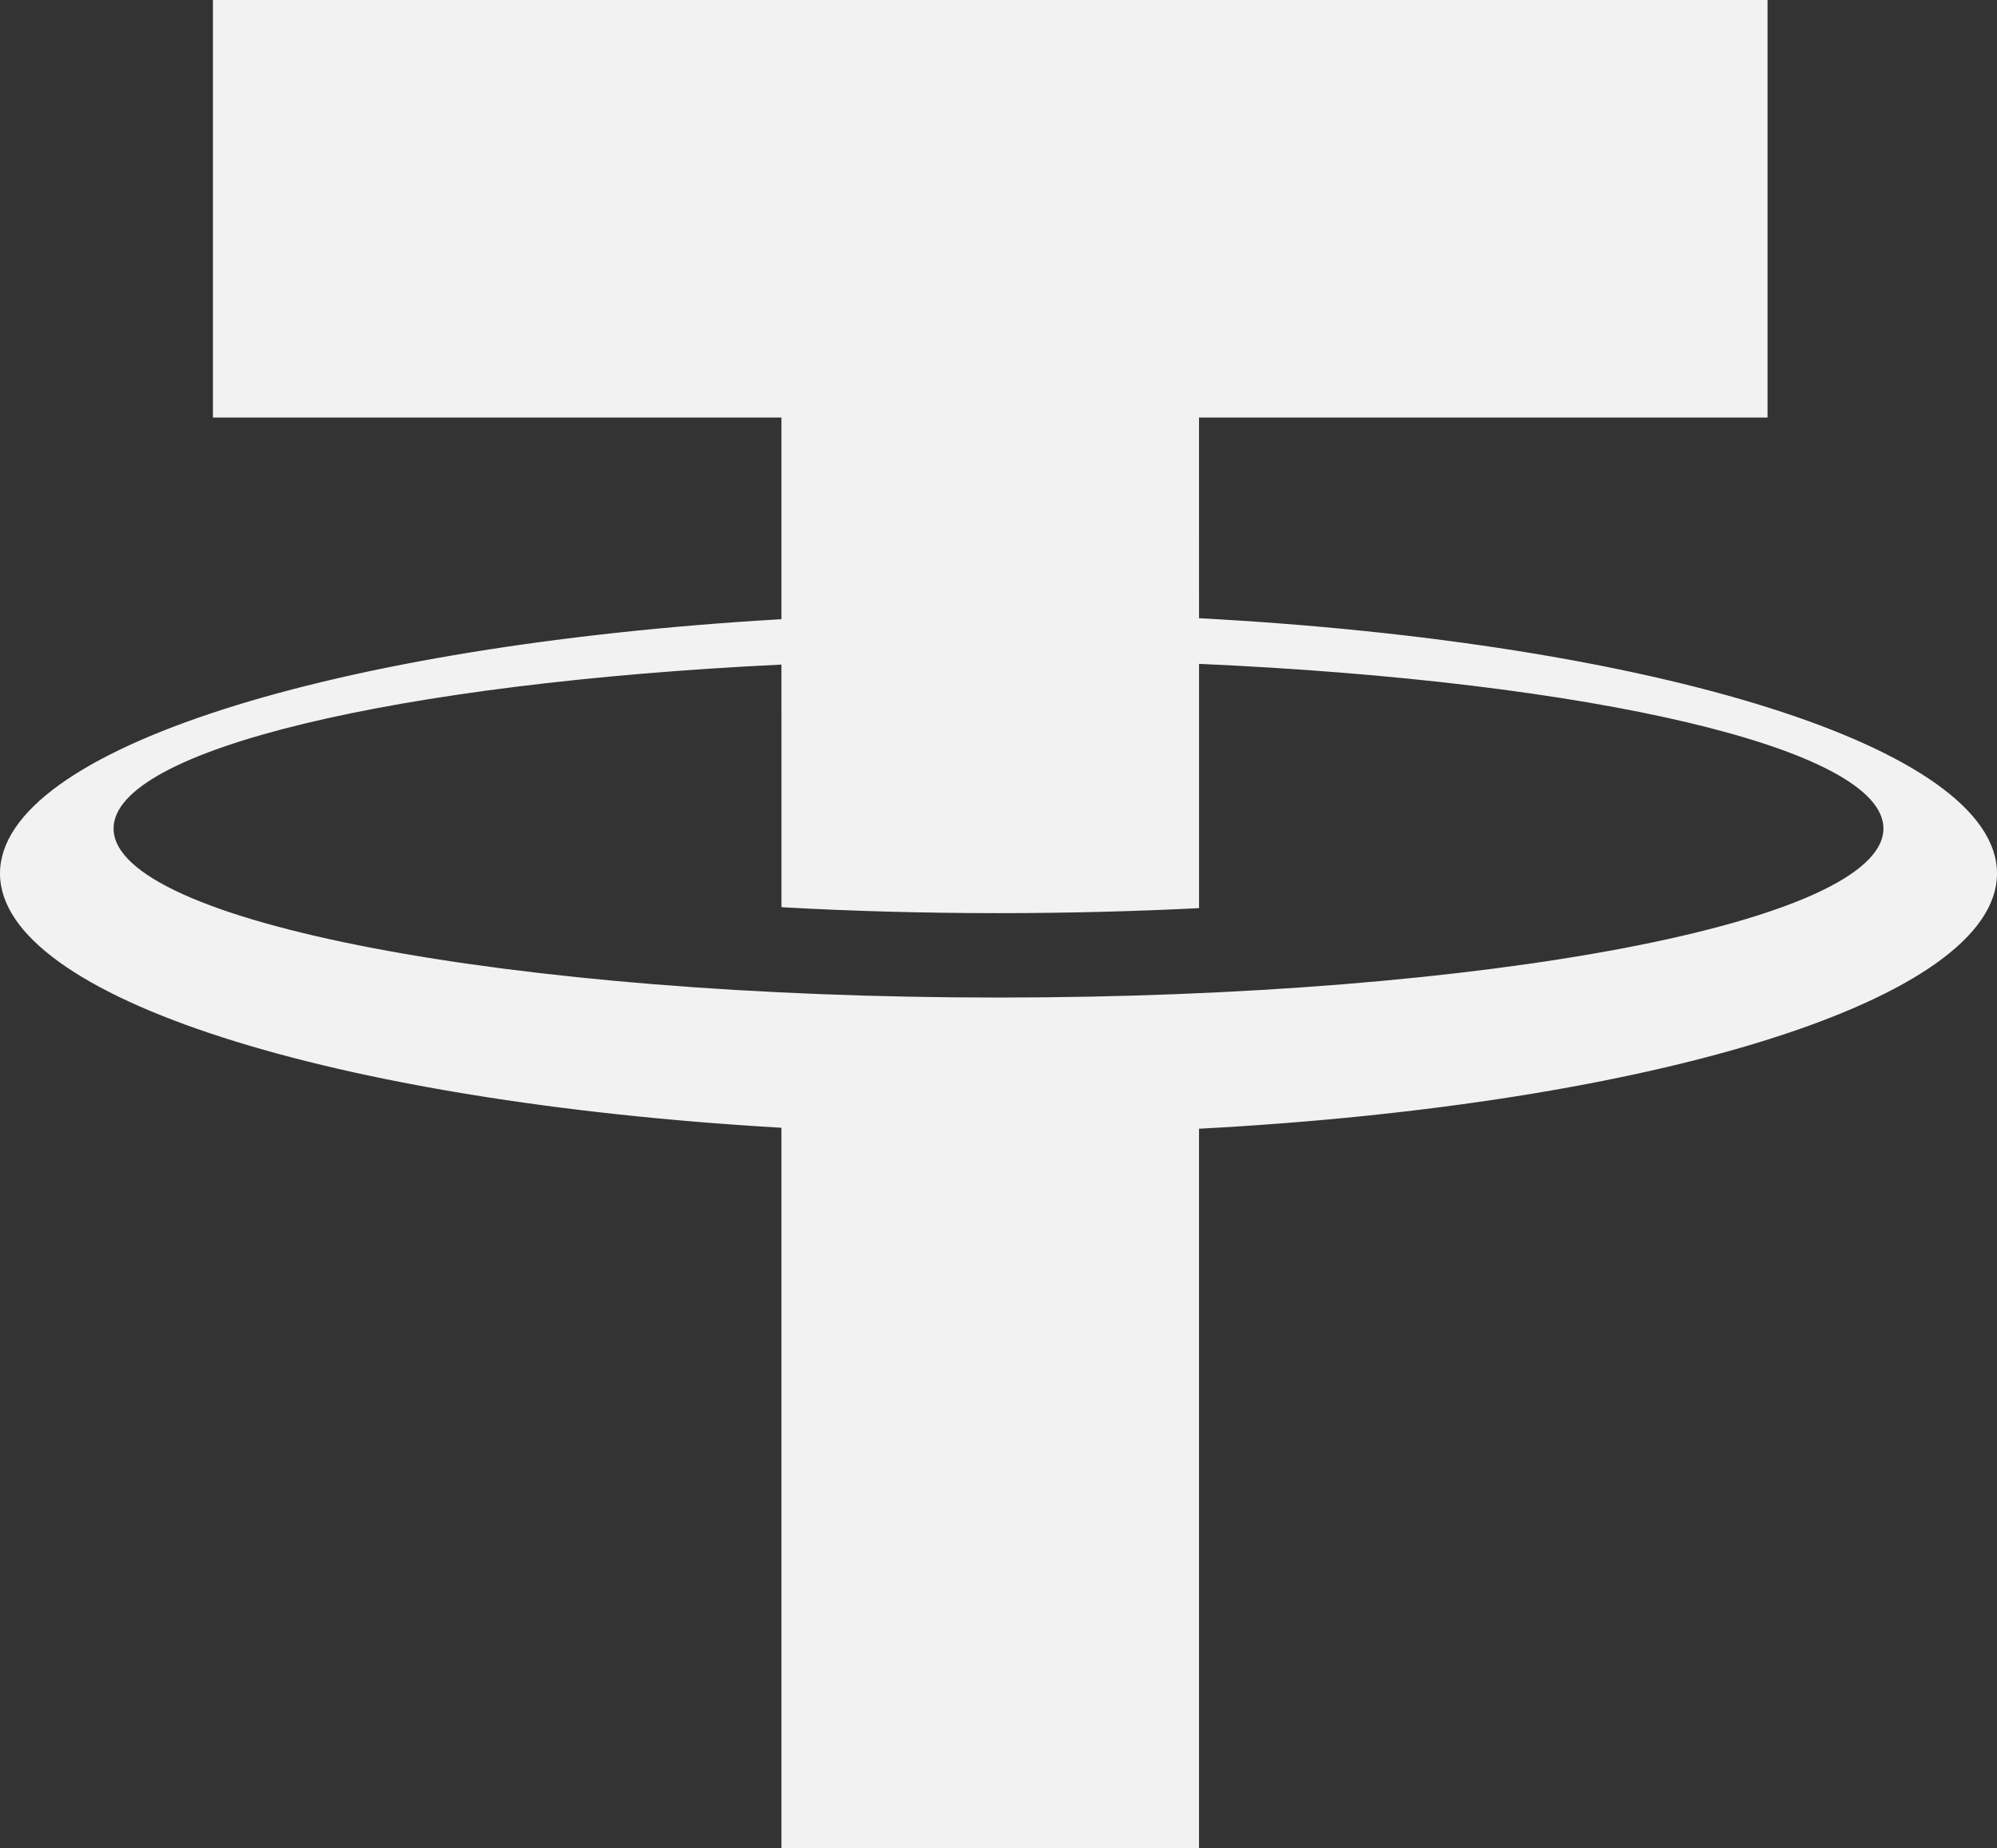 <?xml version="1.0" encoding="UTF-8" standalone="no"?><svg xmlns="http://www.w3.org/2000/svg" xmlns:xlink="http://www.w3.org/1999/xlink" fill="#000000" height="416.4" preserveAspectRatio="xMidYMid meet" version="1" viewBox="275.0 291.8 450.0 416.4" width="450" zoomAndPan="magnify"><rect x="275.0" y="291.8" width="450.0" height="416.4" fill="#333333" stroke="none"/><g id="change1_1"><path d="M 725 488.59 C 725 460.215 647.789 436.539 545.191 431.078 L 545.184 385.867 L 673.293 385.867 L 673.293 291.777 L 322.984 291.777 L 322.984 385.867 L 451.086 385.867 L 451.086 431.301 C 350.352 437.137 275 460.562 275 488.59 C 275 516.617 350.352 540.047 451.086 545.875 L 451.086 708.223 L 545.184 708.223 L 545.184 546.094 C 647.789 540.645 725 516.965 725 488.59 Z M 500 516.539 C 389.871 516.539 300.59 499.496 300.59 478.457 C 300.59 460.645 364.609 445.688 451.086 441.527 L 451.086 452.25 L 451.094 452.25 L 451.094 496.188 C 466.688 497.062 483.07 497.523 500 497.523 C 515.586 497.523 530.723 497.125 545.191 496.398 L 545.191 441.363 C 633.543 445.27 699.41 460.383 699.41 478.457 C 699.41 499.496 610.129 516.539 500 516.539" fill="#f2f2f2"/></g></svg>